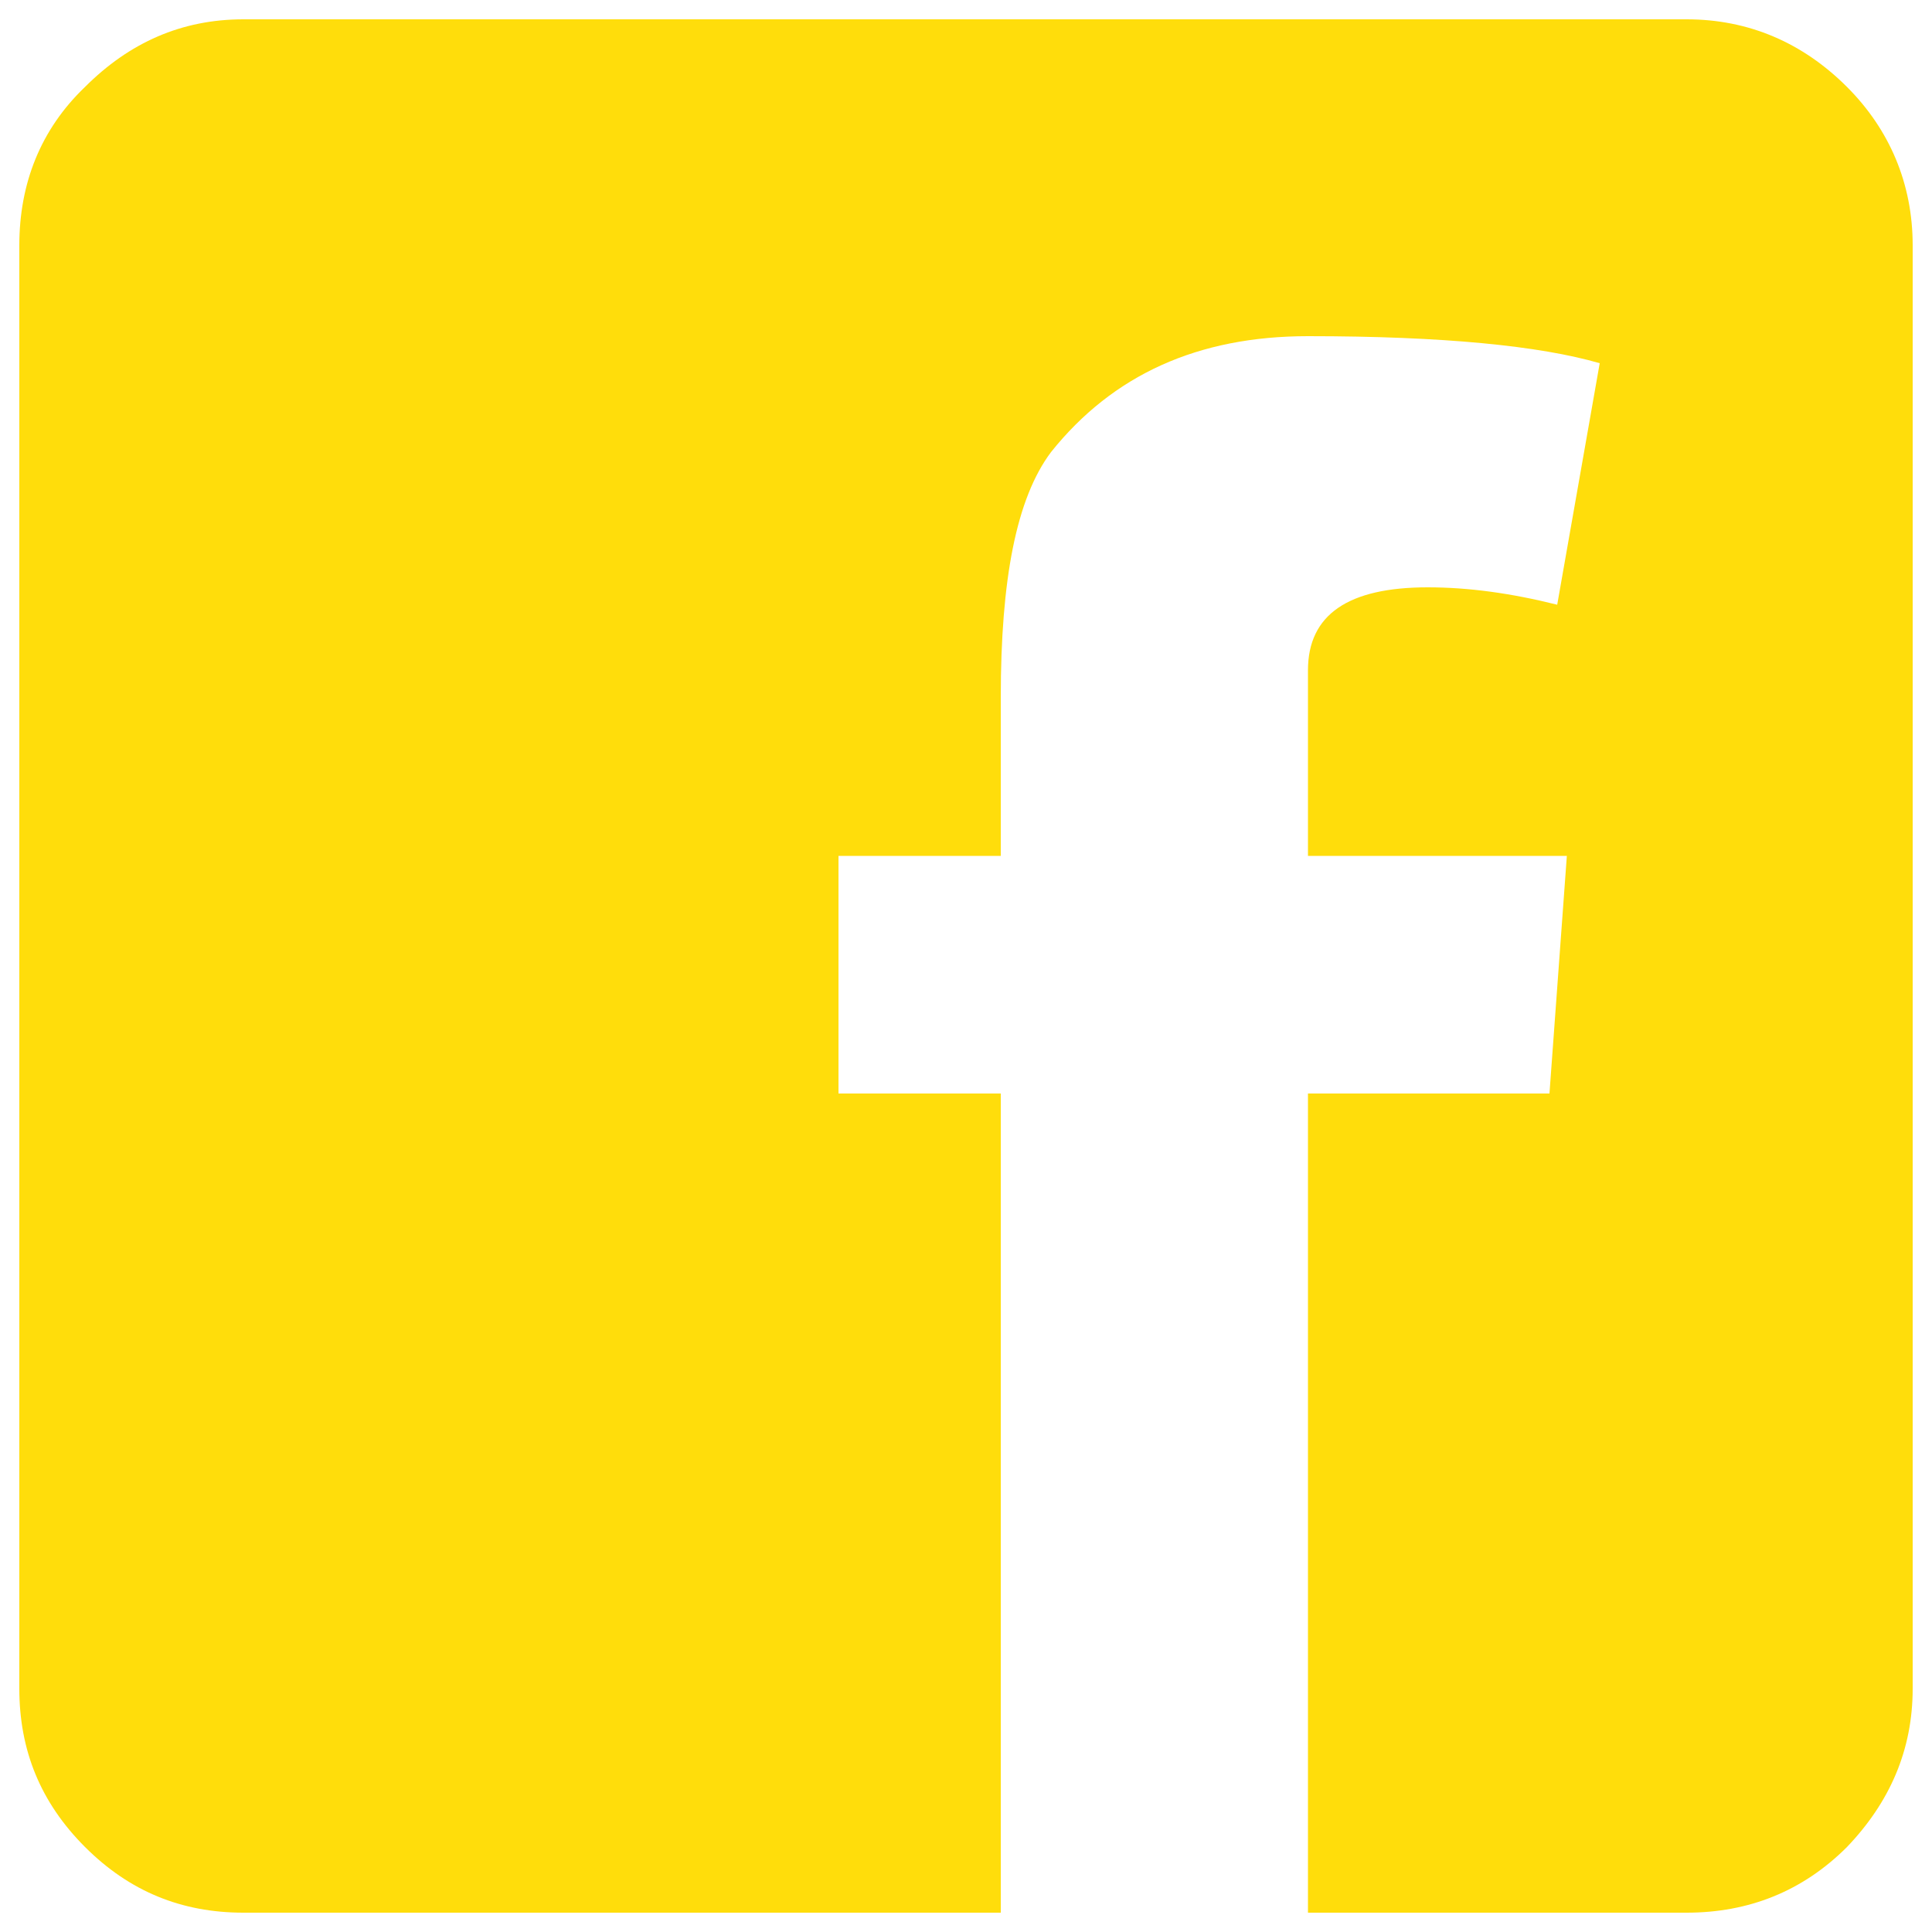 <?xml version="1.0" encoding="utf-8"?>
<!-- Generator: Adobe Illustrator 14.0.0, SVG Export Plug-In . SVG Version: 6.00 Build 43363)  -->
<!DOCTYPE svg PUBLIC "-//W3C//DTD SVG 1.1//EN" "http://www.w3.org/Graphics/SVG/1.1/DTD/svg11.dtd">
<svg version="1.1" id="Ebene_1" xmlns="http://www.w3.org/2000/svg" xmlns:xlink="http://www.w3.org/1999/xlink" x="0px" y="0px"
	 width="100px" height="100px" viewBox="0 0 100 100" enable-background="new 0 0 100 100" xml:space="preserve">
<g>
	<g>
		<path fill="#FFDD0B" d="M99,87.4V12.7c0-3.2-1.2-6-3.4-8.2C93.3,2.2,90.5,1,87.3,1H12.6C9.4,1,6.7,2.2,4.4,4.5
			C2.1,6.7,1,9.5,1,12.7v74.7C1,90.6,2.1,93.3,4.4,95.6c2.3,2.301,5,3.4,8.2,3.4h39.2V56.6h-8.4V44.3h8.4v-8.2
			c0-6.1,0.8-10.3,2.601-12.7c3.199-4,7.6-6,13.3-6c7,0,12,0.5,15.1,1.4l-2.2,12.5C78.2,30.7,76,30.4,73.9,30.4
			c-4.101,0-6.2,1.4-6.2,4.3v9.6H81.1L80.2,56.6H67.7V99h19.6c3.2,0,6-1.1,8.3-3.4C97.8,93.3,99,90.6,99,87.4z"/>
	</g>
</g>
</svg>
